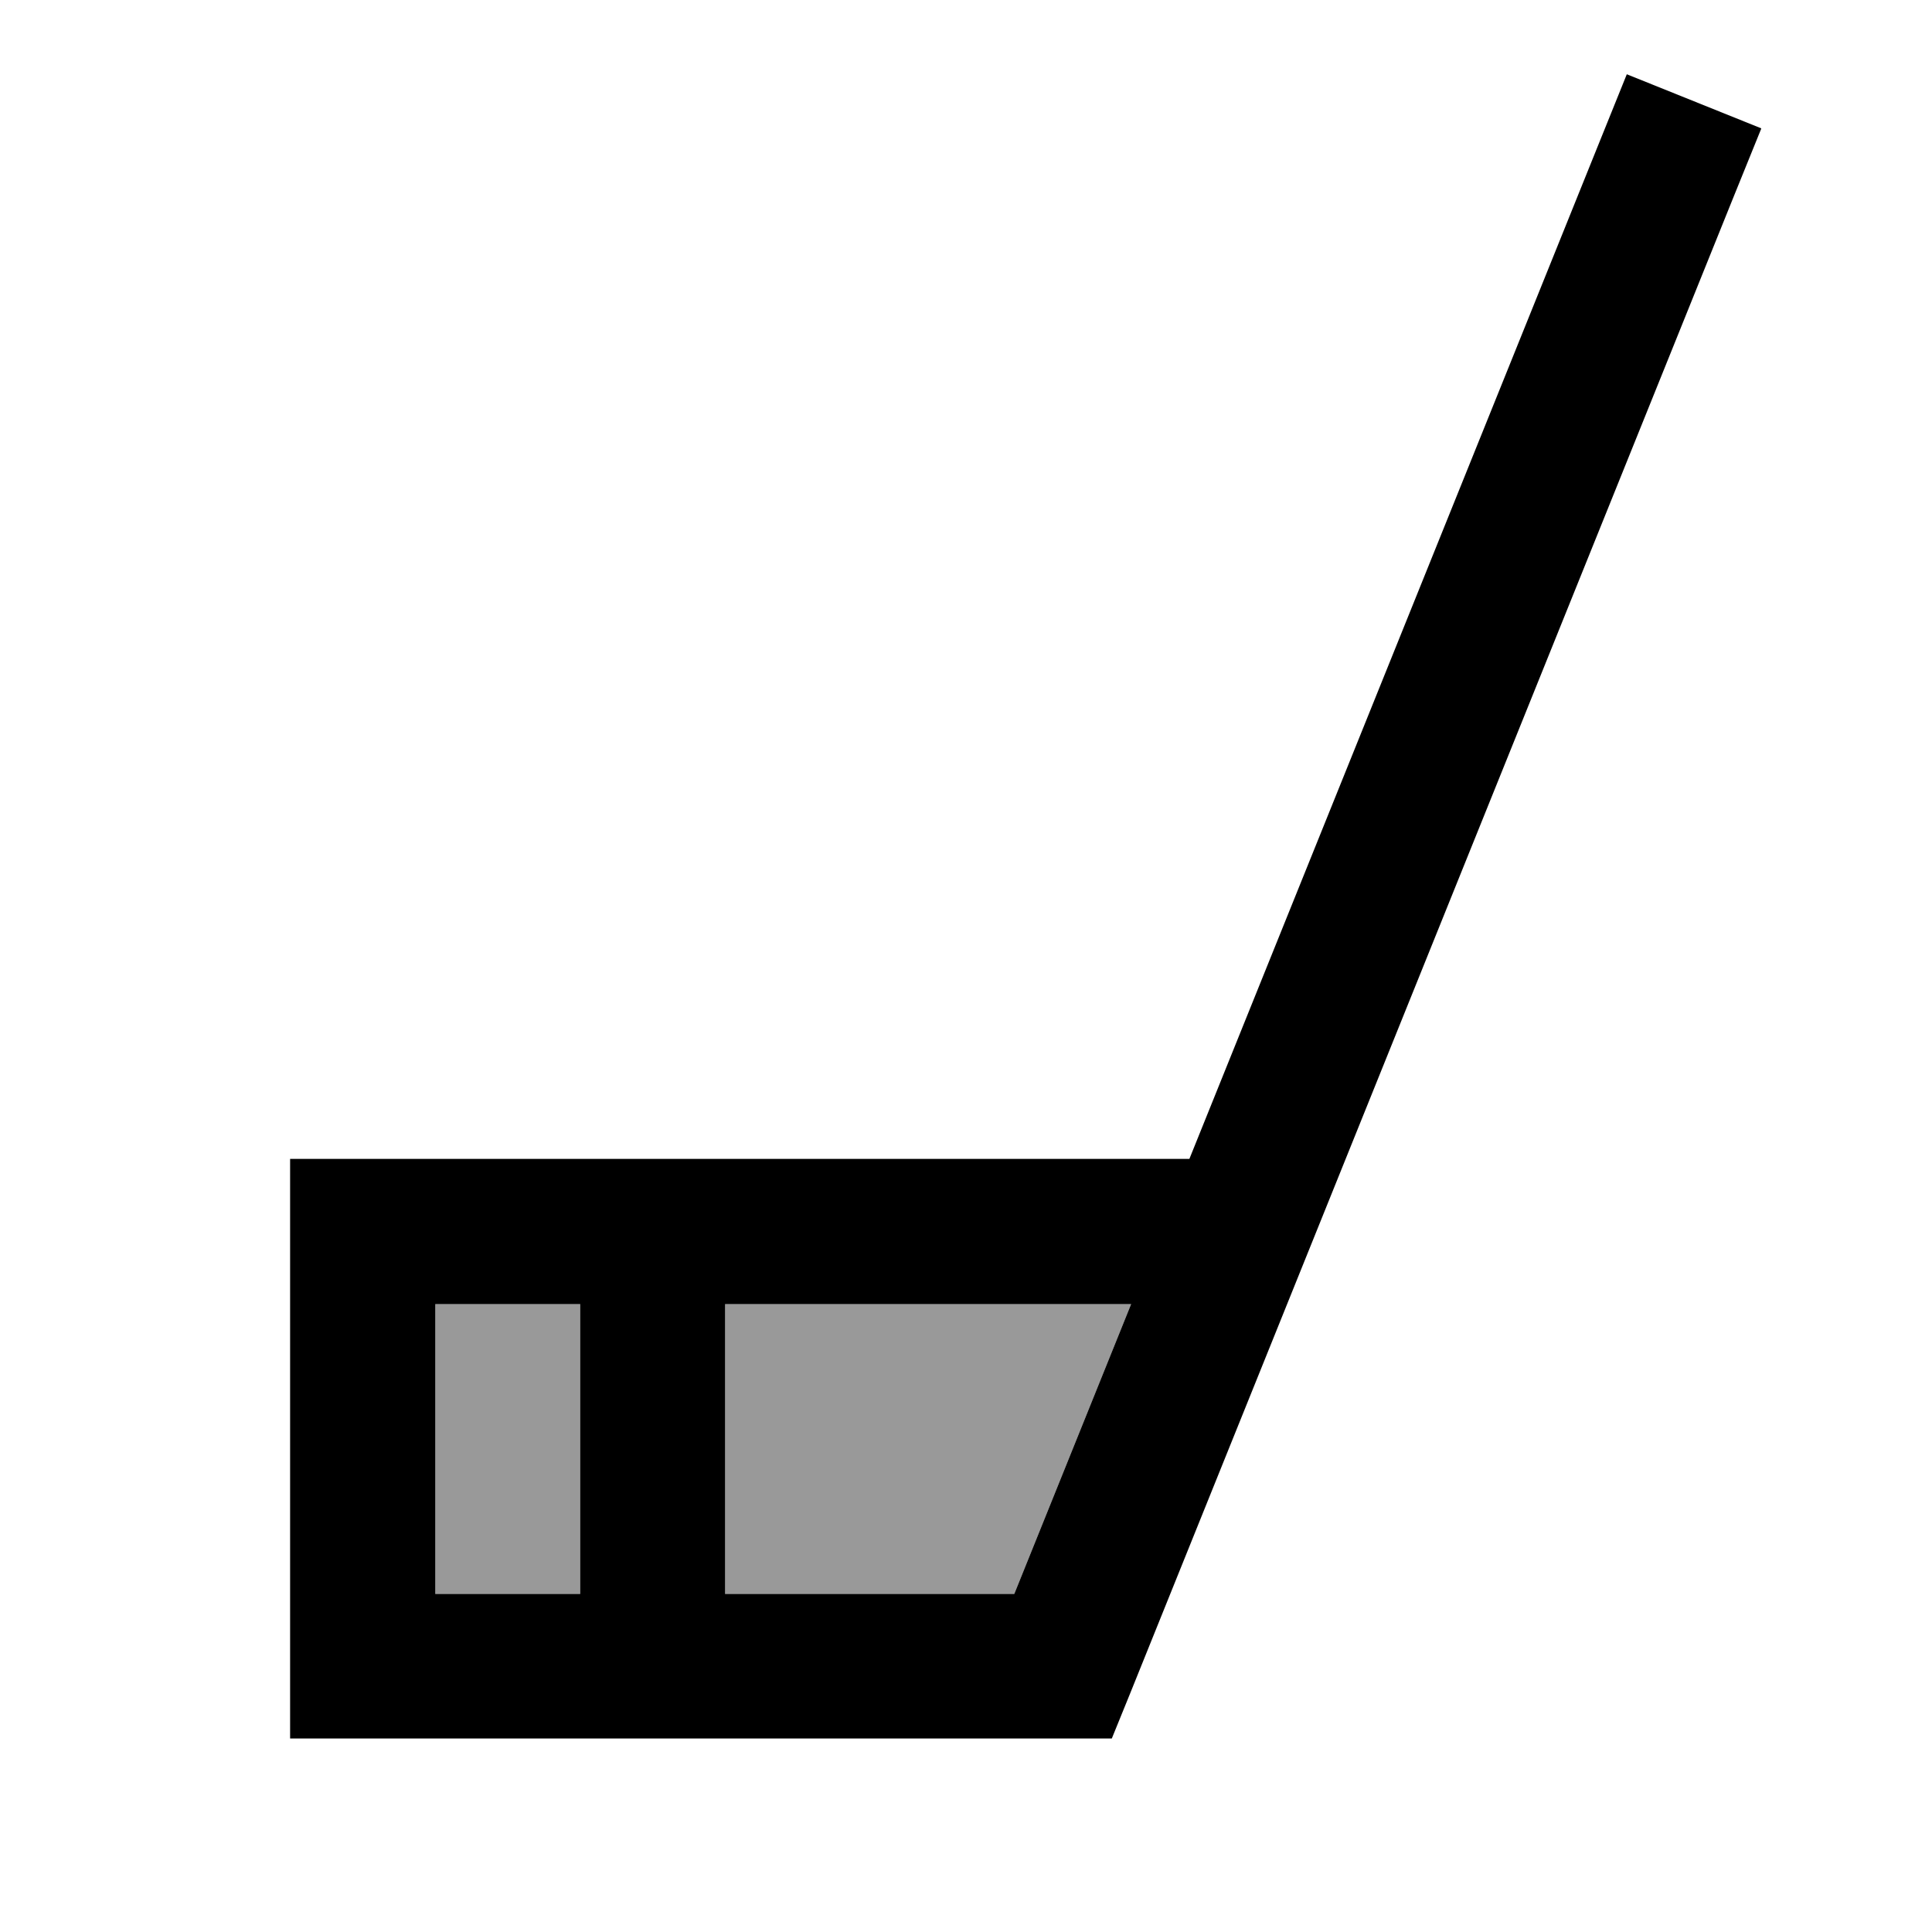 <svg xmlns="http://www.w3.org/2000/svg" viewBox="0 0 640 640"><!--! Font Awesome Pro 7.1.0 by @fontawesome - https://fontawesome.com License - https://fontawesome.com/license (Commercial License) Copyright 2025 Fonticons, Inc. --><path opacity=".4" fill="currentColor" d="M144.2 432L144.2 528L192.2 528L192.2 432L144.2 432zM240.2 432L240.2 528L336 528L374.7 432L240.2 432z"/><path fill="currentColor" d="M583.4 42.7L574.4 64.9L374.4 560.9L368.3 575.9L96.1 575.9L96.1 383.9L394 383.9L529.9 46.9L538.9 24.6L583.4 42.5zM240.2 528L336 528L374.7 432L240.2 432L240.2 528zM144.2 528L192.2 528L192.2 432L144.2 432L144.2 528z"/></svg>